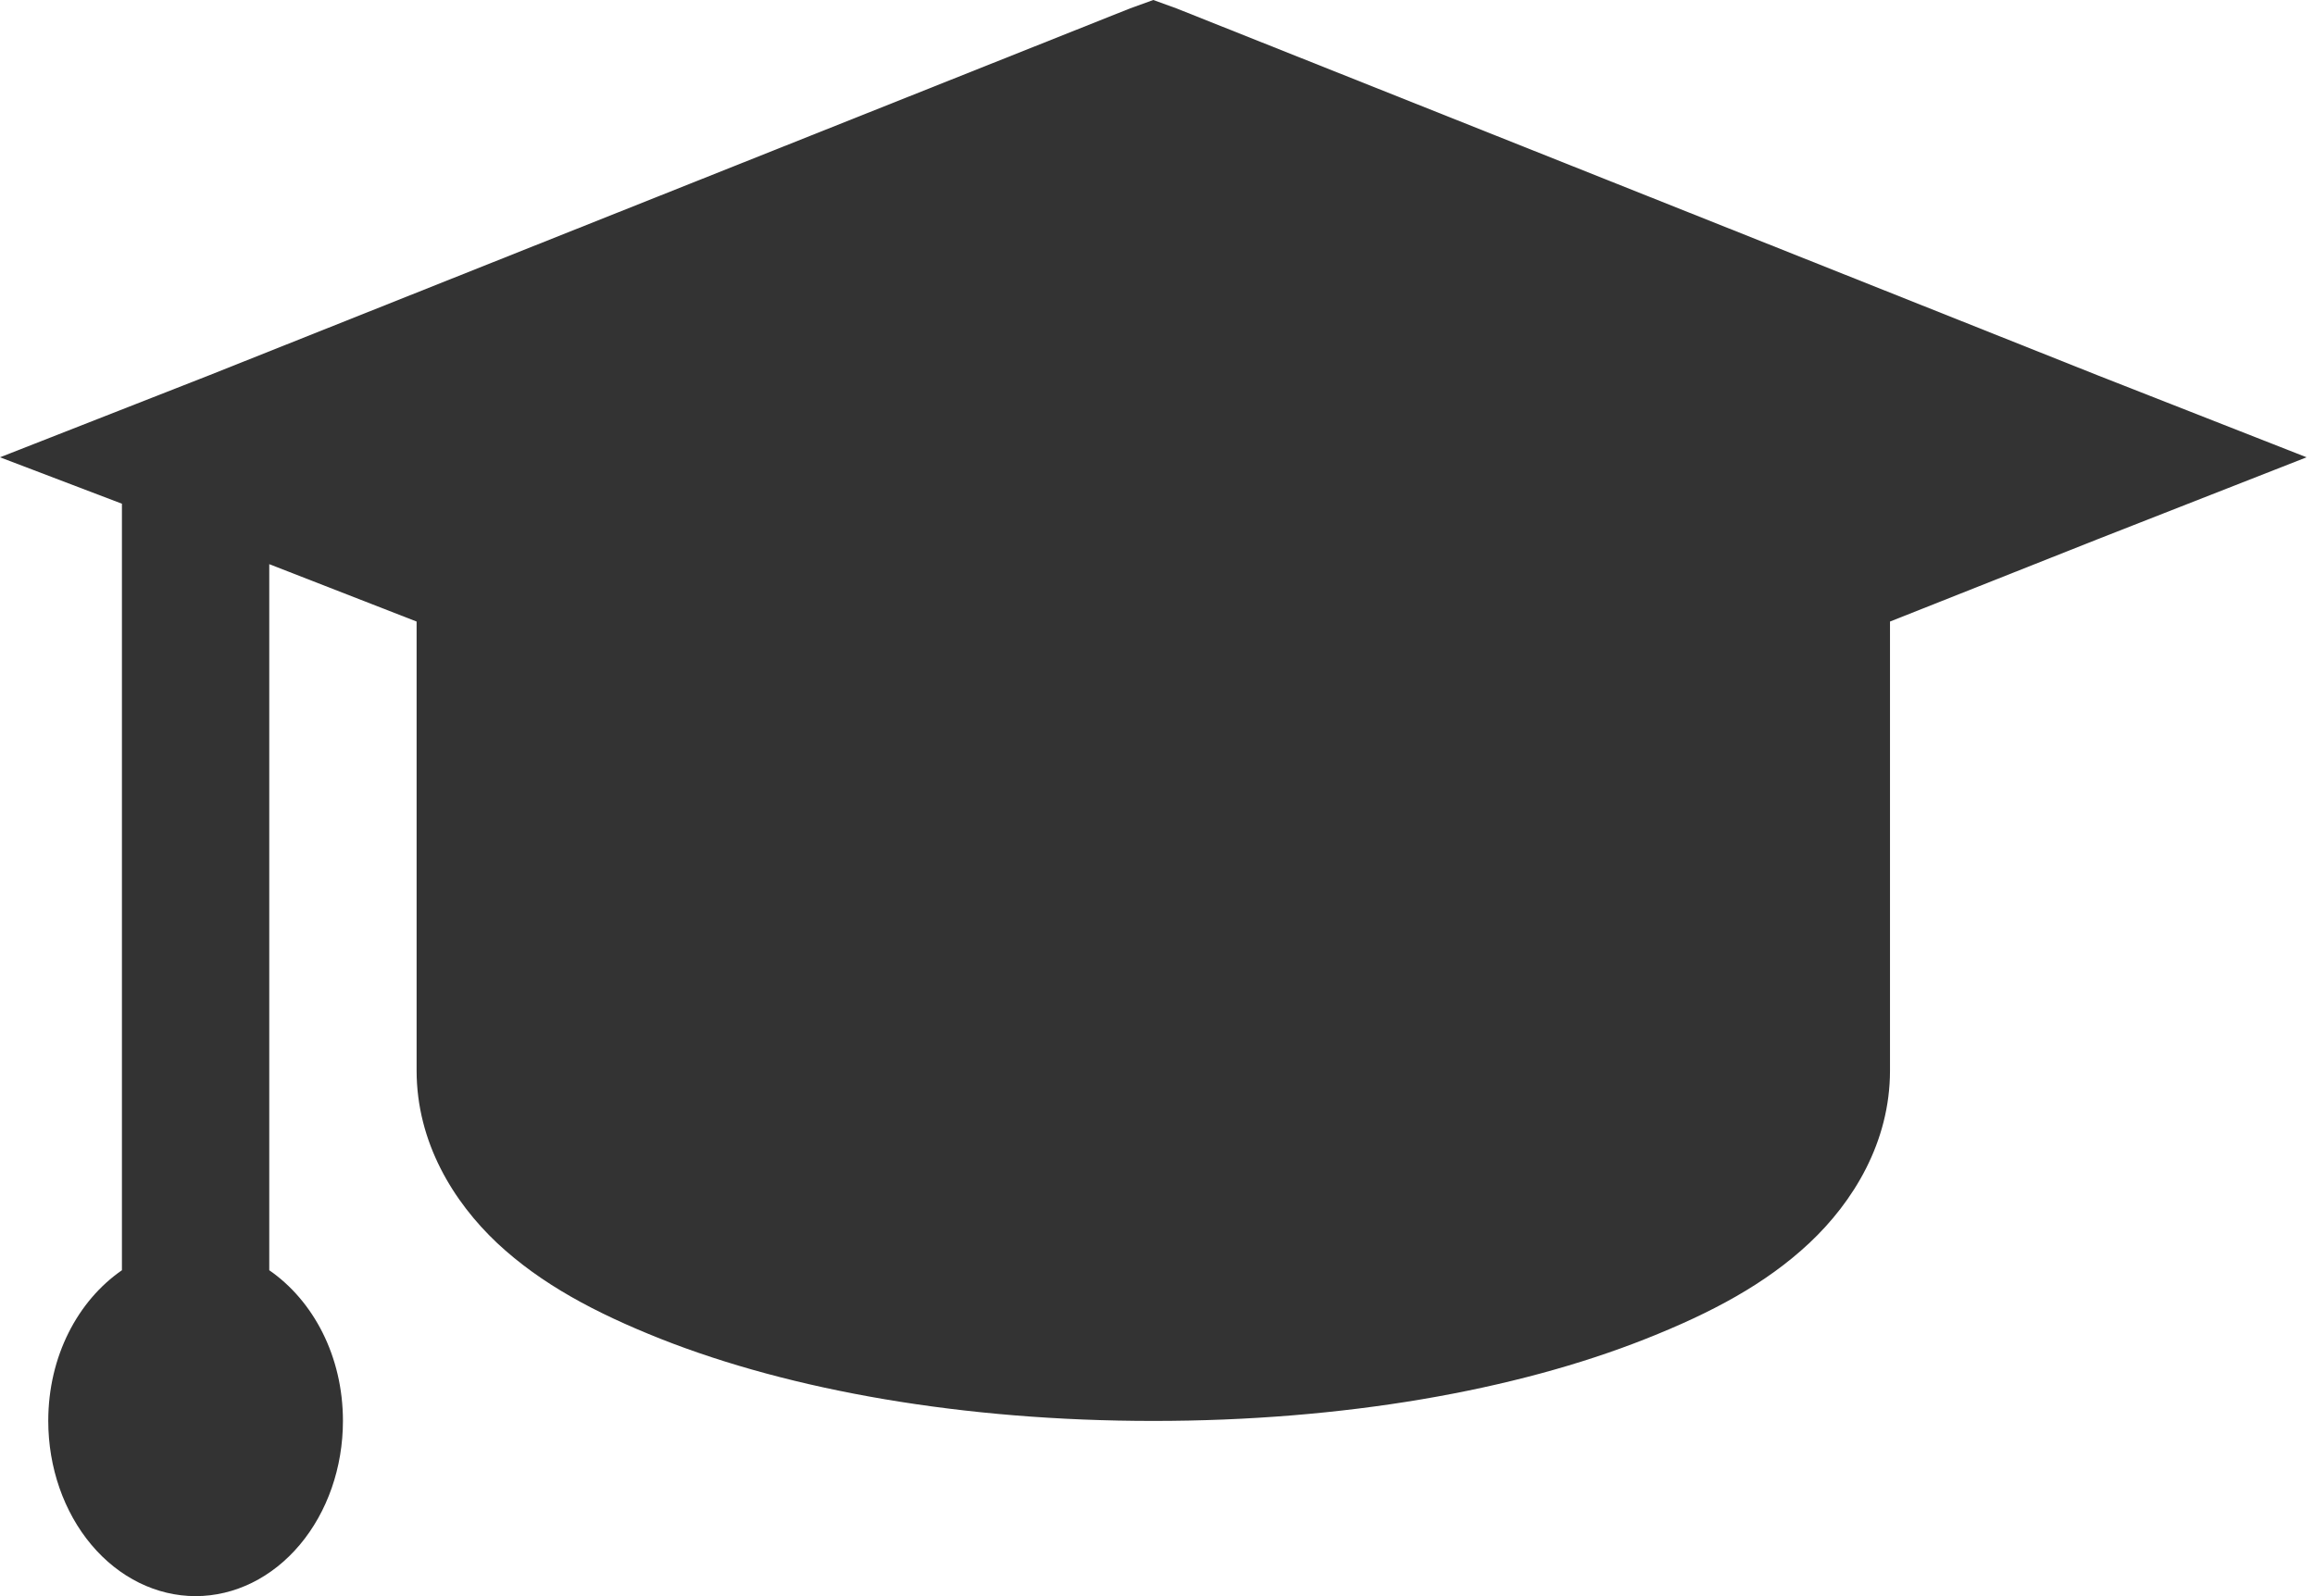 <?xml version="1.0" encoding="UTF-8"?> <svg xmlns="http://www.w3.org/2000/svg" width="174" height="120" viewBox="0 0 174 120" fill="none"><path d="M86.684 0L84.951 0.626L15.737 28.209L0 34.38L9.164 37.87V95.499C5.858 97.785 3.627 101.954 3.627 106.828C3.627 110.321 4.794 113.672 6.87 116.142C8.947 118.612 11.764 120 14.701 120C17.638 120 20.455 118.612 22.532 116.142C24.609 113.672 25.776 110.321 25.776 106.828C25.776 101.954 23.544 97.785 20.238 95.499V42.415L31.313 46.729V80.483C31.313 85.884 34.081 90.362 37.37 93.458C40.659 96.534 44.746 98.707 49.652 100.656C59.475 104.542 72.421 106.828 86.684 106.828C100.948 106.828 113.894 104.549 123.717 100.65C128.623 98.707 132.709 96.534 135.998 93.451C139.287 90.362 142.056 85.884 142.056 80.483V46.729L157.632 40.551L173.368 34.38L157.626 28.202L88.412 0.626L86.684 0ZM86.684 13.798L138.595 34.38L86.684 10.172L34.773 34.38L86.684 13.798ZM42.387 51.26L37.37 85L75.5 98.172L135.998 88.301L130.981 51.254V80.483C130.981 80.549 131.004 81.313 129.248 82.953C127.499 84.599 124.359 86.674 120.25 88.307C112.044 91.554 99.946 93.655 86.684 93.655C73.423 93.655 61.324 91.561 53.112 88.301C49.015 86.674 45.87 84.593 44.12 82.953C42.359 81.306 42.387 80.549 42.387 80.483V51.26Z" fill="#333333"></path></svg> 